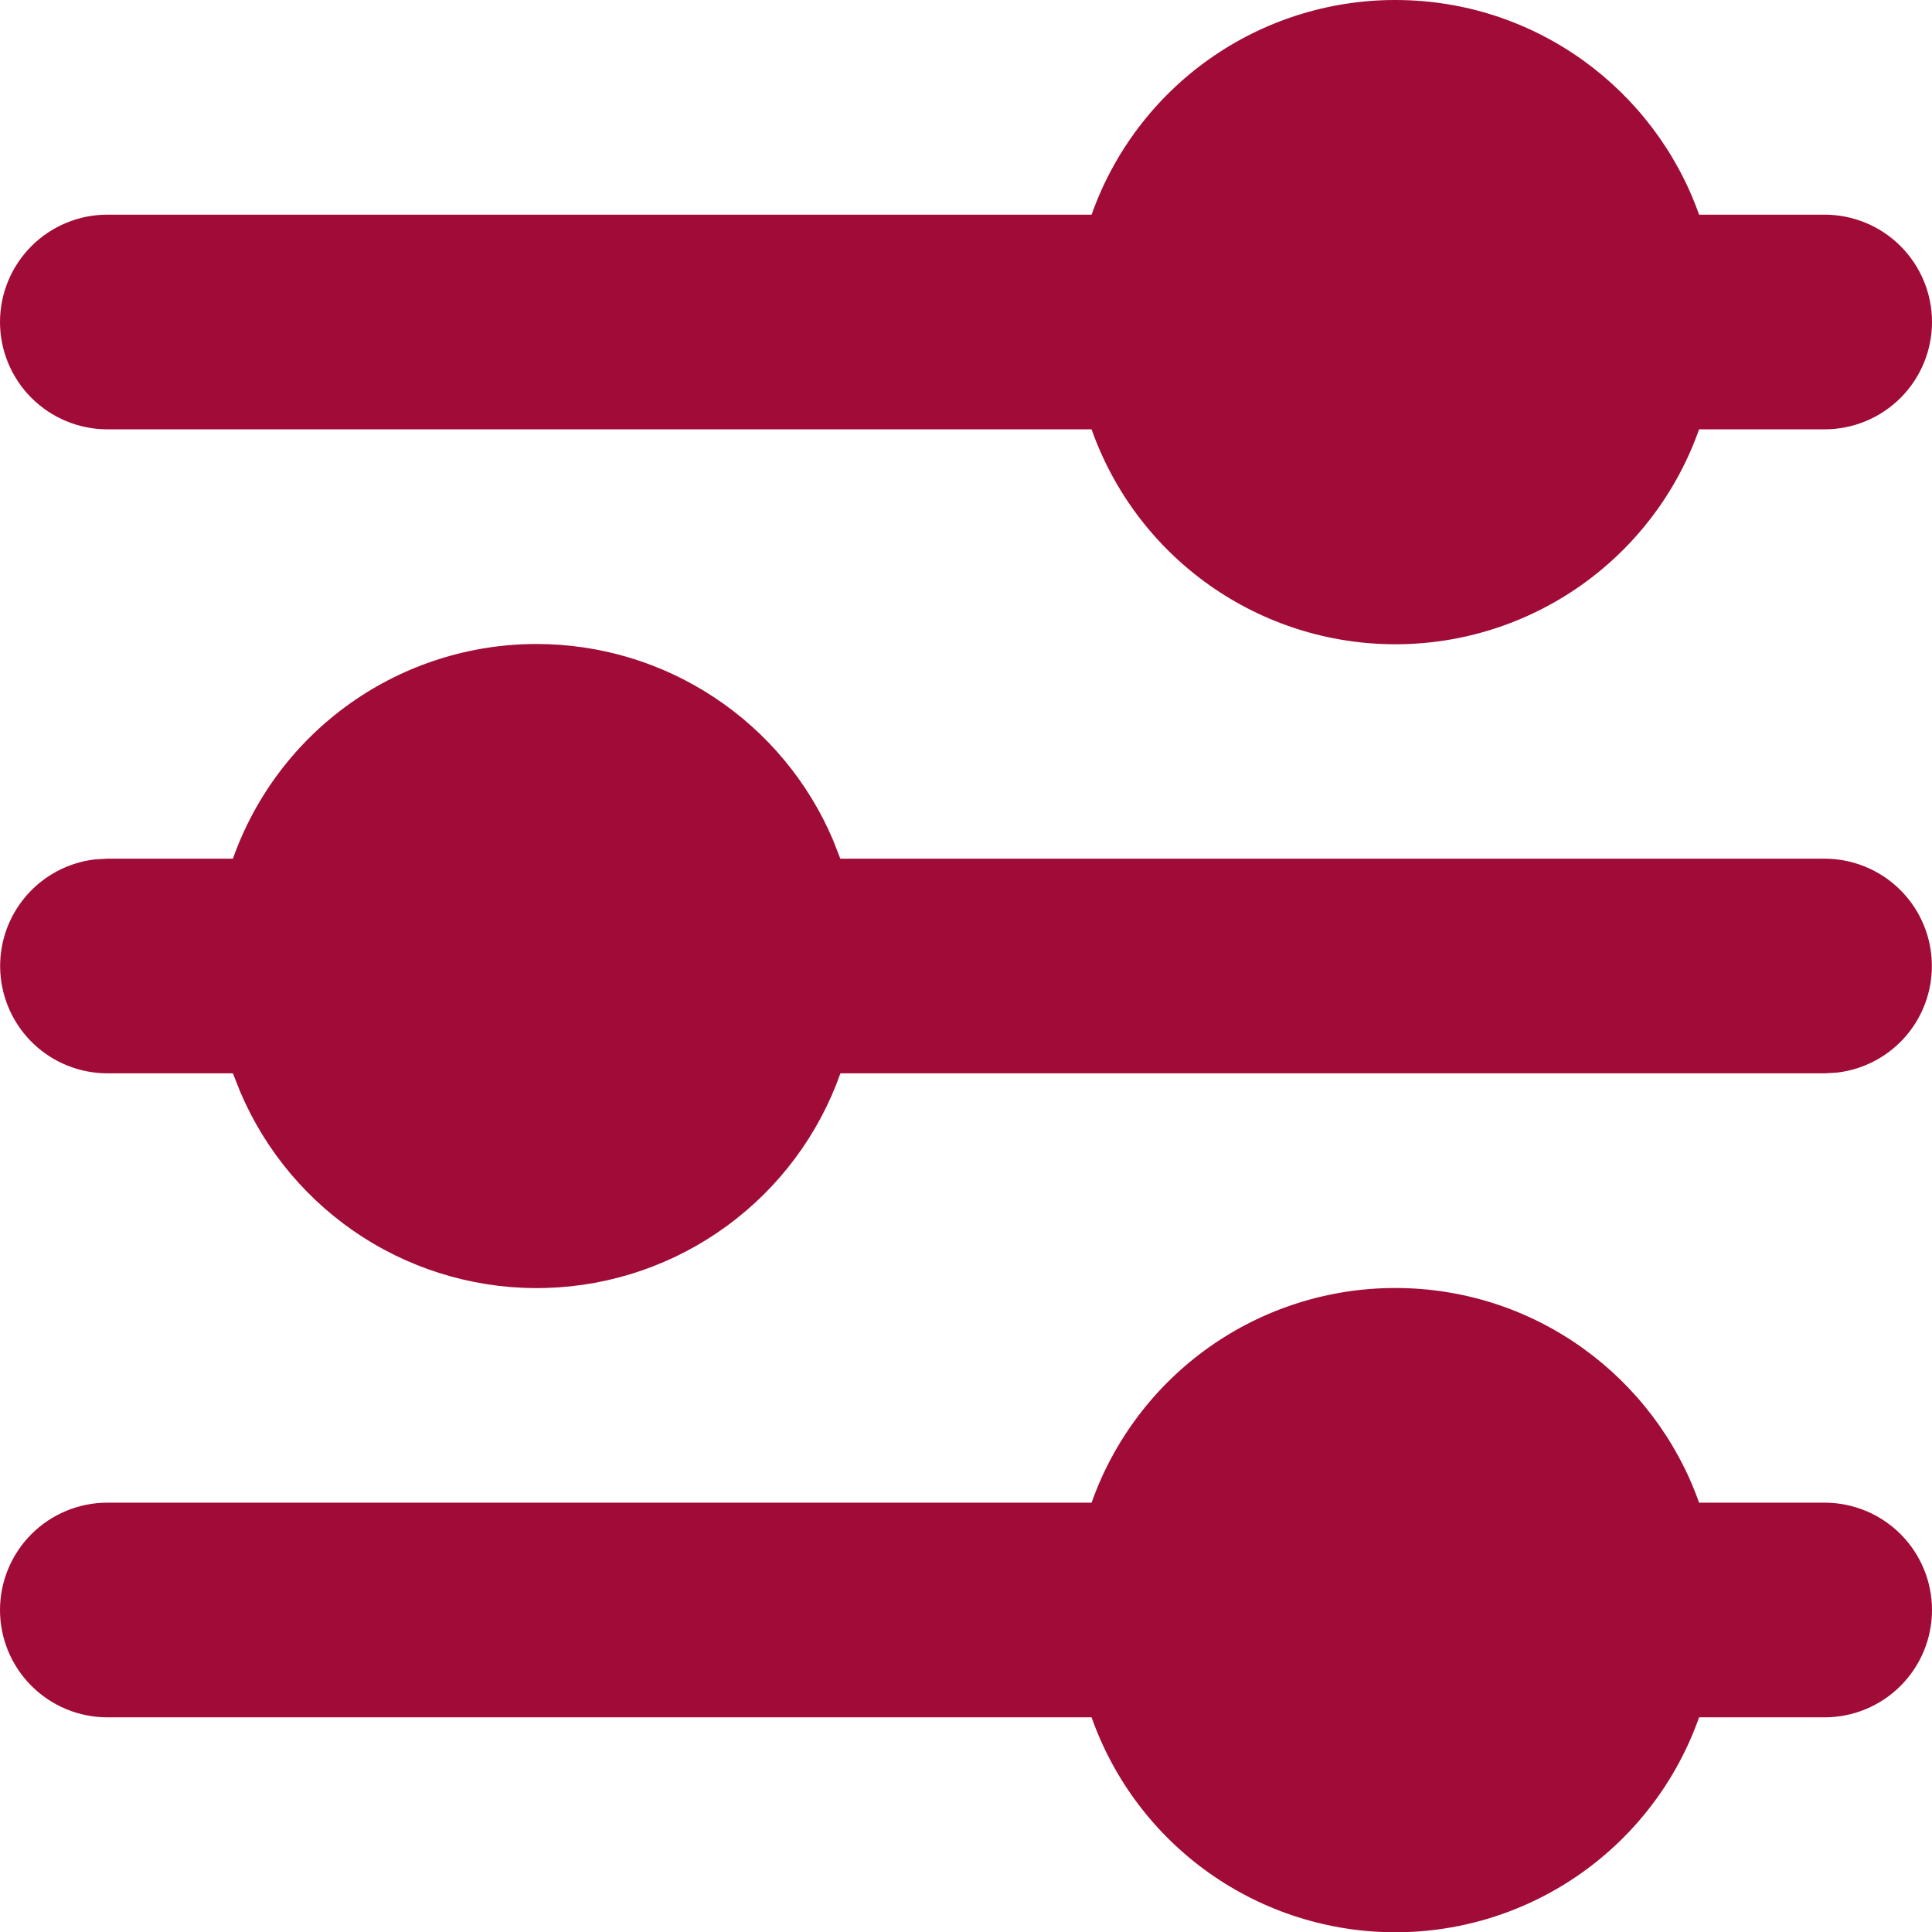 <svg width="36" height="36" viewBox="0 0 36 36" fill="none" xmlns="http://www.w3.org/2000/svg">
<path d="M26 24C28.612 24 30.836 25.67 31.66 28H34C34.53 28 35.039 28.211 35.414 28.586C35.789 28.961 36 29.47 36 30C36 30.53 35.789 31.039 35.414 31.414C35.039 31.789 34.53 32 34 32H31.66C31.247 33.171 30.48 34.185 29.467 34.902C28.453 35.62 27.242 36.005 26 36.005C24.758 36.005 23.547 35.62 22.533 34.902C21.52 34.185 20.753 33.171 20.34 32H2C1.47 32 0.961 31.789 0.586 31.414C0.211 31.039 0 30.53 0 30C0 29.47 0.211 28.961 0.586 28.586C0.961 28.211 1.47 28 2 28H20.34C20.754 26.83 21.52 25.817 22.534 25.1C23.548 24.384 24.759 23.999 26 24ZM10 12C11.178 12 12.33 12.346 13.312 12.997C14.295 13.647 15.064 14.572 15.524 15.656L15.658 16H34C34.51 16.001 35 16.196 35.371 16.546C35.741 16.896 35.965 17.374 35.994 17.883C36.024 18.392 35.859 18.893 35.532 19.284C35.204 19.675 34.74 19.926 34.234 19.986L34 20H15.66C15.257 21.141 14.518 22.133 13.541 22.846C12.565 23.56 11.395 23.962 10.186 23.999C8.977 24.036 7.784 23.707 6.765 23.055C5.747 22.402 4.949 21.458 4.476 20.344L4.34 20H2C1.49 19.999 1 19.804 0.629 19.454C0.259 19.104 0.036 18.626 0.006 18.117C-0.024 17.608 0.141 17.107 0.469 16.716C0.796 16.325 1.26 16.074 1.766 16.014L2 16H4.34C4.754 14.83 5.52 13.816 6.534 13.1C7.548 12.384 8.759 11.999 10 12ZM26 8.24947e-07C28.612 8.24947e-07 30.836 1.67 31.66 4H34C34.53 4 35.039 4.211 35.414 4.586C35.789 4.961 36 5.47 36 6C36 6.53 35.789 7.039 35.414 7.414C35.039 7.789 34.53 8 34 8H31.66C31.247 9.171 30.48 10.185 29.467 10.902C28.453 11.62 27.242 12.005 26 12.005C24.758 12.005 23.547 11.62 22.533 10.902C21.52 10.185 20.753 9.171 20.34 8H2C1.47 8 0.961 7.789 0.586 7.414C0.211 7.039 0 6.53 0 6C0 5.47 0.211 4.961 0.586 4.586C0.961 4.211 1.47 4 2 4H20.34C20.754 2.83 21.52 1.817 22.534 1.1C23.548 0.384 24.759 -0.001 26 8.24947e-07Z" fill="#A00C37"/>
</svg>
